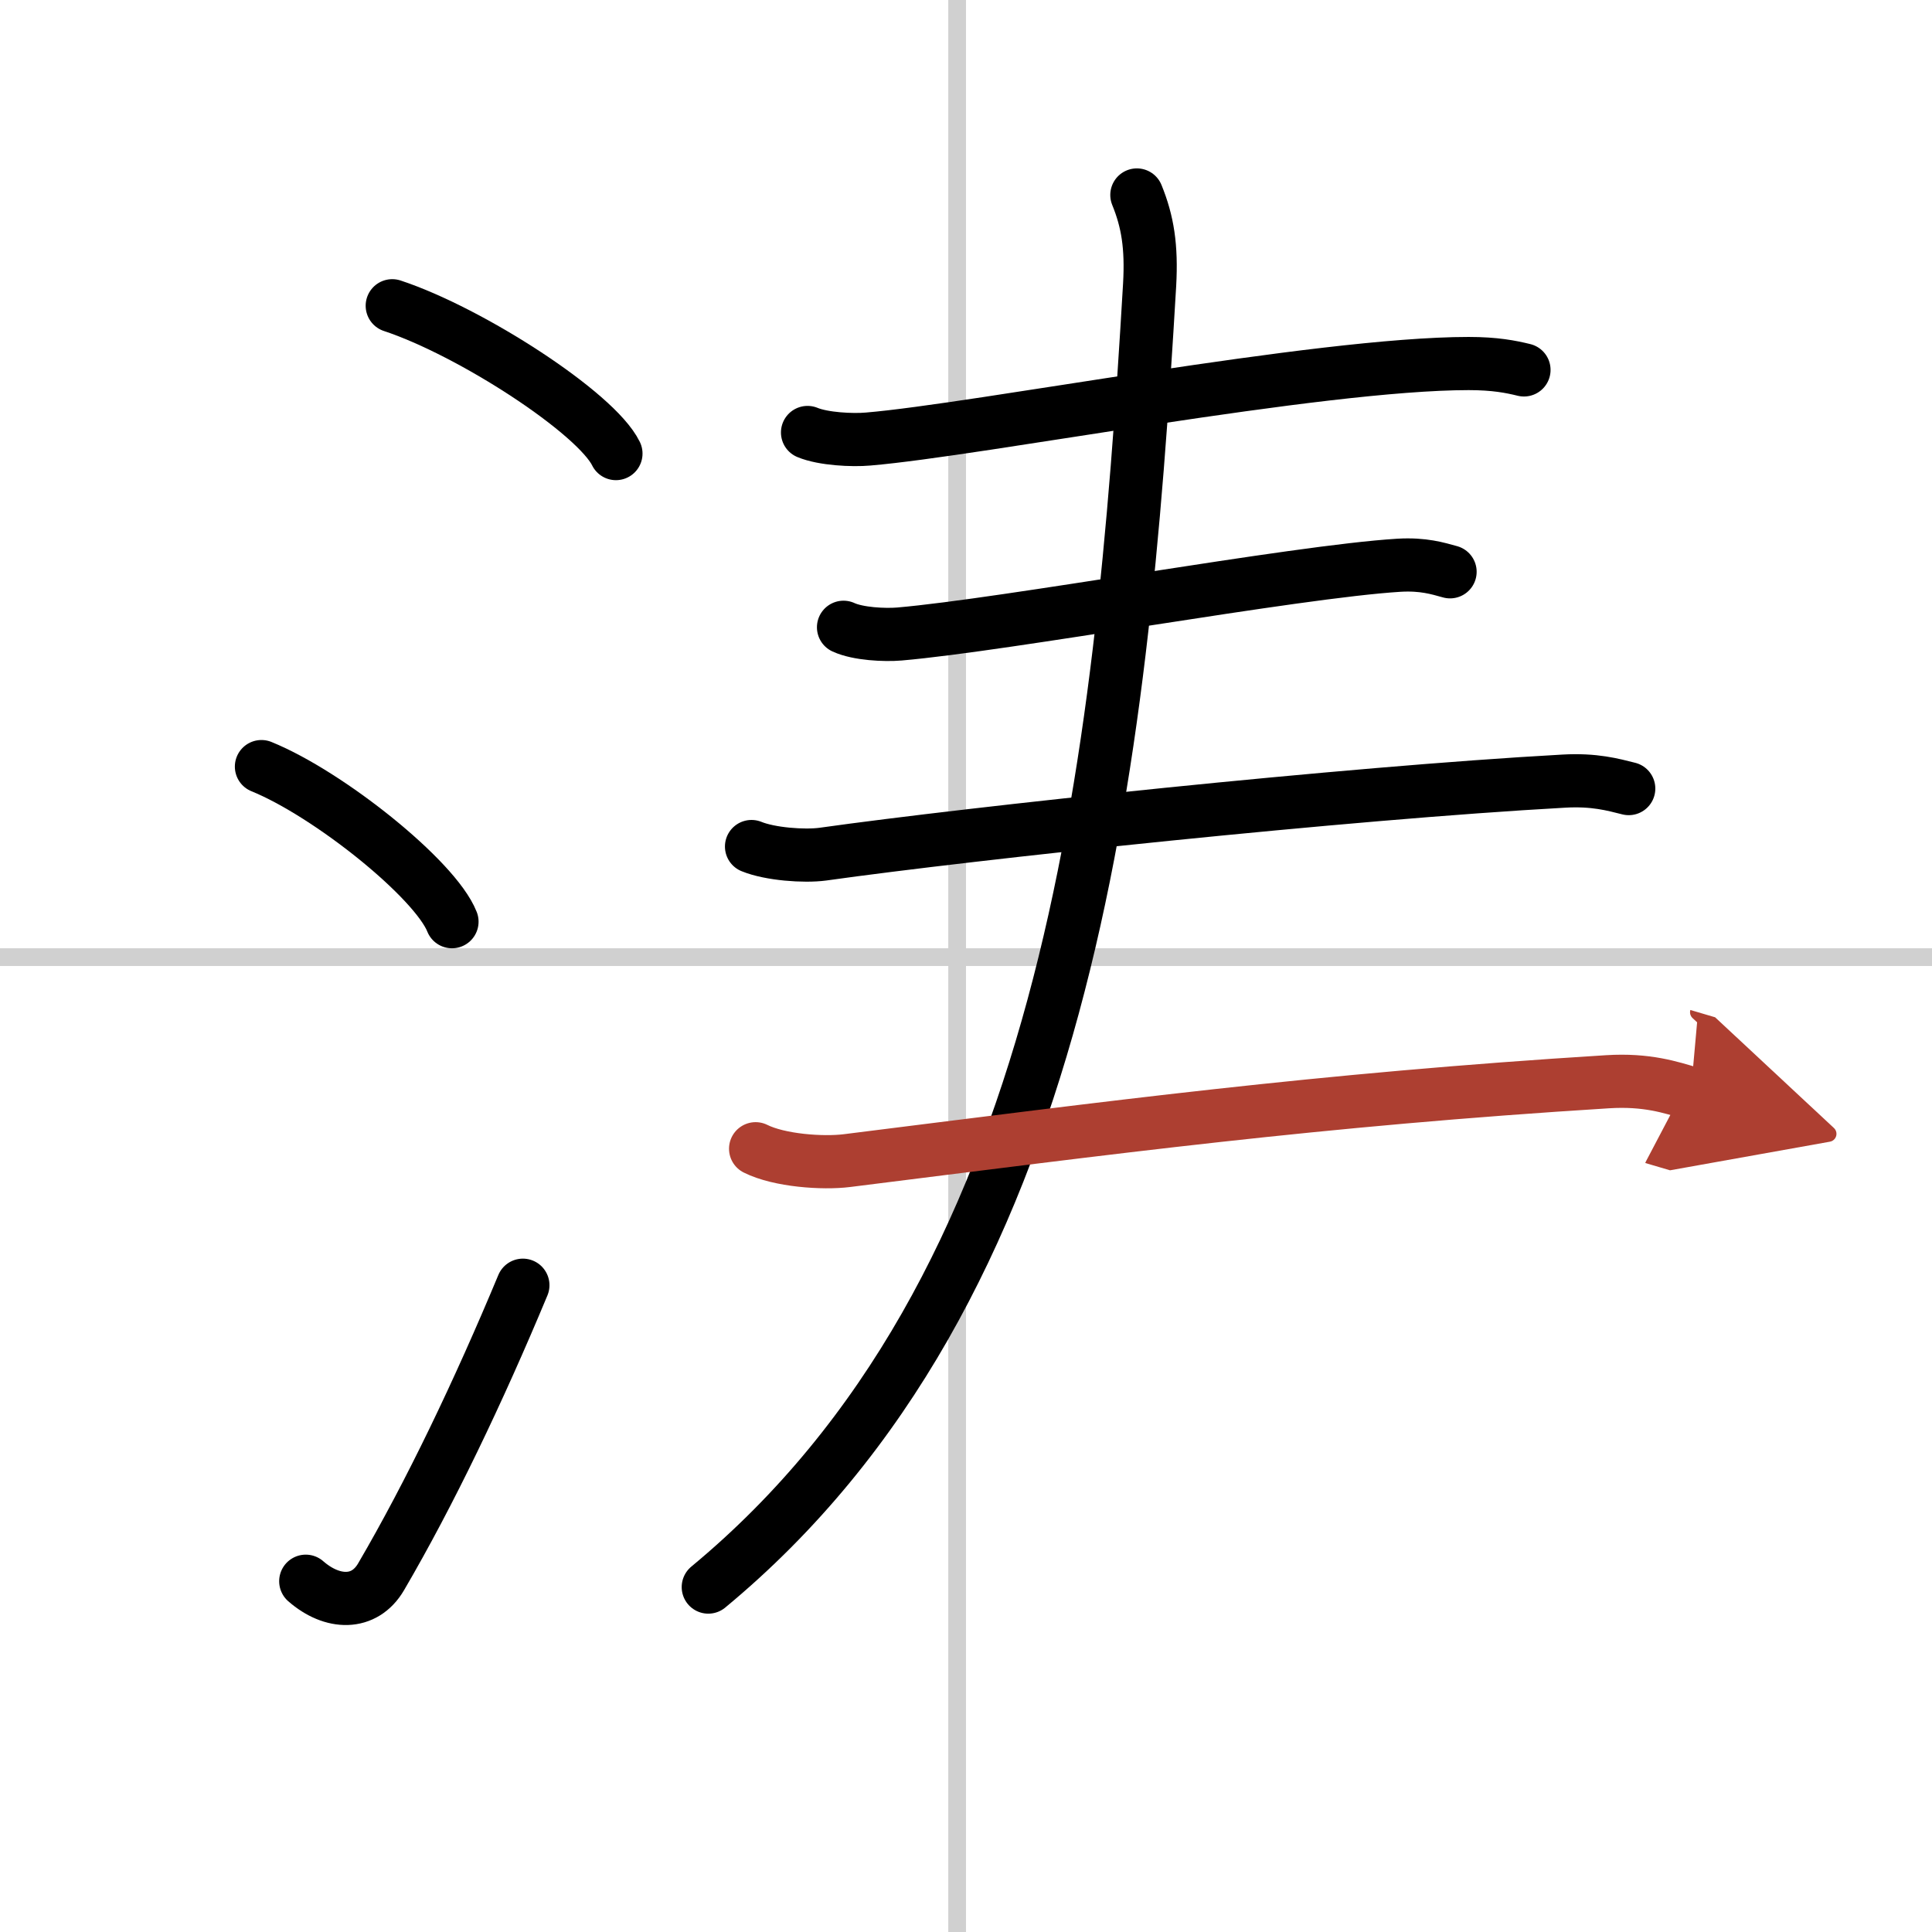 <svg width="400" height="400" viewBox="0 0 109 109" xmlns="http://www.w3.org/2000/svg"><defs><marker id="a" markerWidth="4" orient="auto" refX="1" refY="5" viewBox="0 0 10 10"><polyline points="0 0 10 5 0 10 1 5" fill="#ad3f31" stroke="#ad3f31"/></marker></defs><g fill="none" stroke="#000" stroke-linecap="round" stroke-linejoin="round" stroke-width="3"><rect width="100%" height="100%" fill="#fff" stroke="#fff"/><line x1="54" x2="54" y2="109" stroke="#d0d0d0" stroke-width="1"/><line x2="109" y1="54" y2="54" stroke="#d0d0d0" stroke-width="1"/><path d="m22.13 17.25c4.45 1.47 11.5 6.05 12.62 8.34"/><path d="m14.75 43.25c3.79 1.54 9.8 6.35 10.75 8.75"/><path d="m17.25 89.21c1.5 1.31 3.31 1.36 4.25-0.25 2.75-4.7 5.5-10.45 8-16.45"/><path d="m45.56 24.4c0.89 0.37 2.53 0.45 3.42 0.37 6.21-0.52 25.4-4.26 33.88-4.26 1.49 0 2.38 0.18 3.12 0.36"/><path d="m47.59 35.39c0.82 0.38 2.33 0.45 3.15 0.38 6.04-0.52 22.32-3.52 28.19-3.88 1.37-0.08 2.19 0.18 2.88 0.37"/><path d="m42.4 47.76c1.05 0.43 2.97 0.57 4.02 0.43 8.46-1.19 29.49-3.44 41.8-4.12 1.74-0.1 2.79 0.2 3.67 0.42"/><path d="m64.14 11c0.61 1.5 0.84 2.91 0.72 5.06-1.61 27.44-4.61 56.69-24.9 73.48"/><path d="m42.63 64.81c1.34 0.67 3.79 0.84 5.15 0.67 14.87-1.86 26.52-3.43 42.91-4.45 2.23-0.14 3.58 0.32 4.7 0.65" marker-end="url(#a)" stroke="#ad3f31"/></g></svg>
